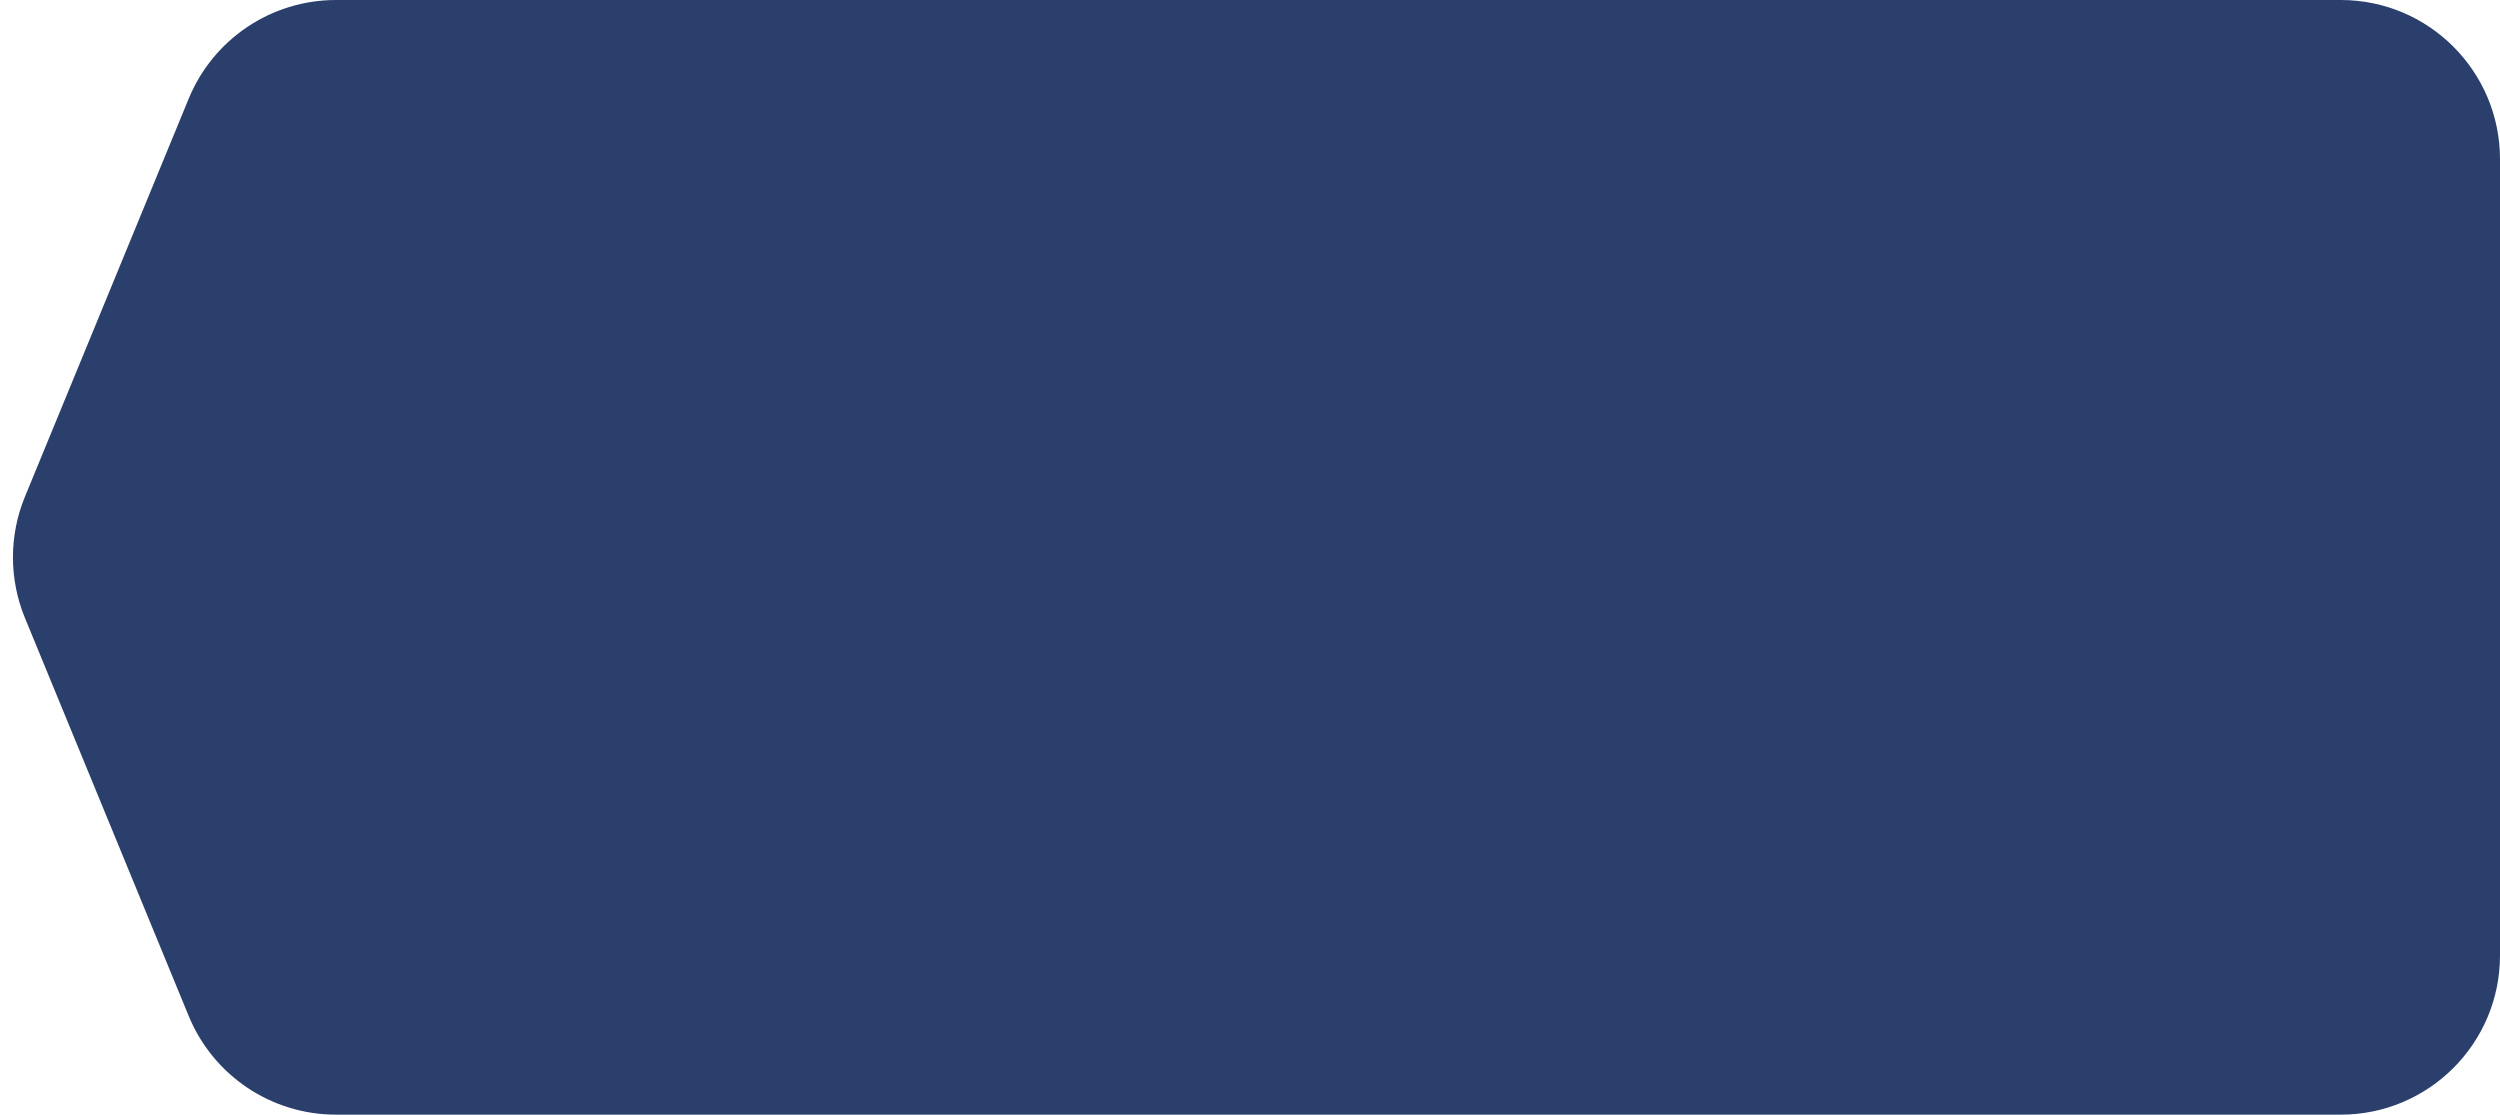 <svg width="157" height="70" viewBox="0 0 157 70" fill="none" xmlns="http://www.w3.org/2000/svg">
<path d="M11.851 6.195C13.393 2.447 17.045 0 21.099 0H147C152.523 0 157 4.477 157 10V60C157 65.523 152.523 70 147 70H21.099C17.045 70 13.393 67.553 11.851 63.805L1.565 38.805C0.563 36.367 0.563 33.633 1.565 31.195L11.851 6.195Z" fill="#2B3F6C"/>
</svg>

